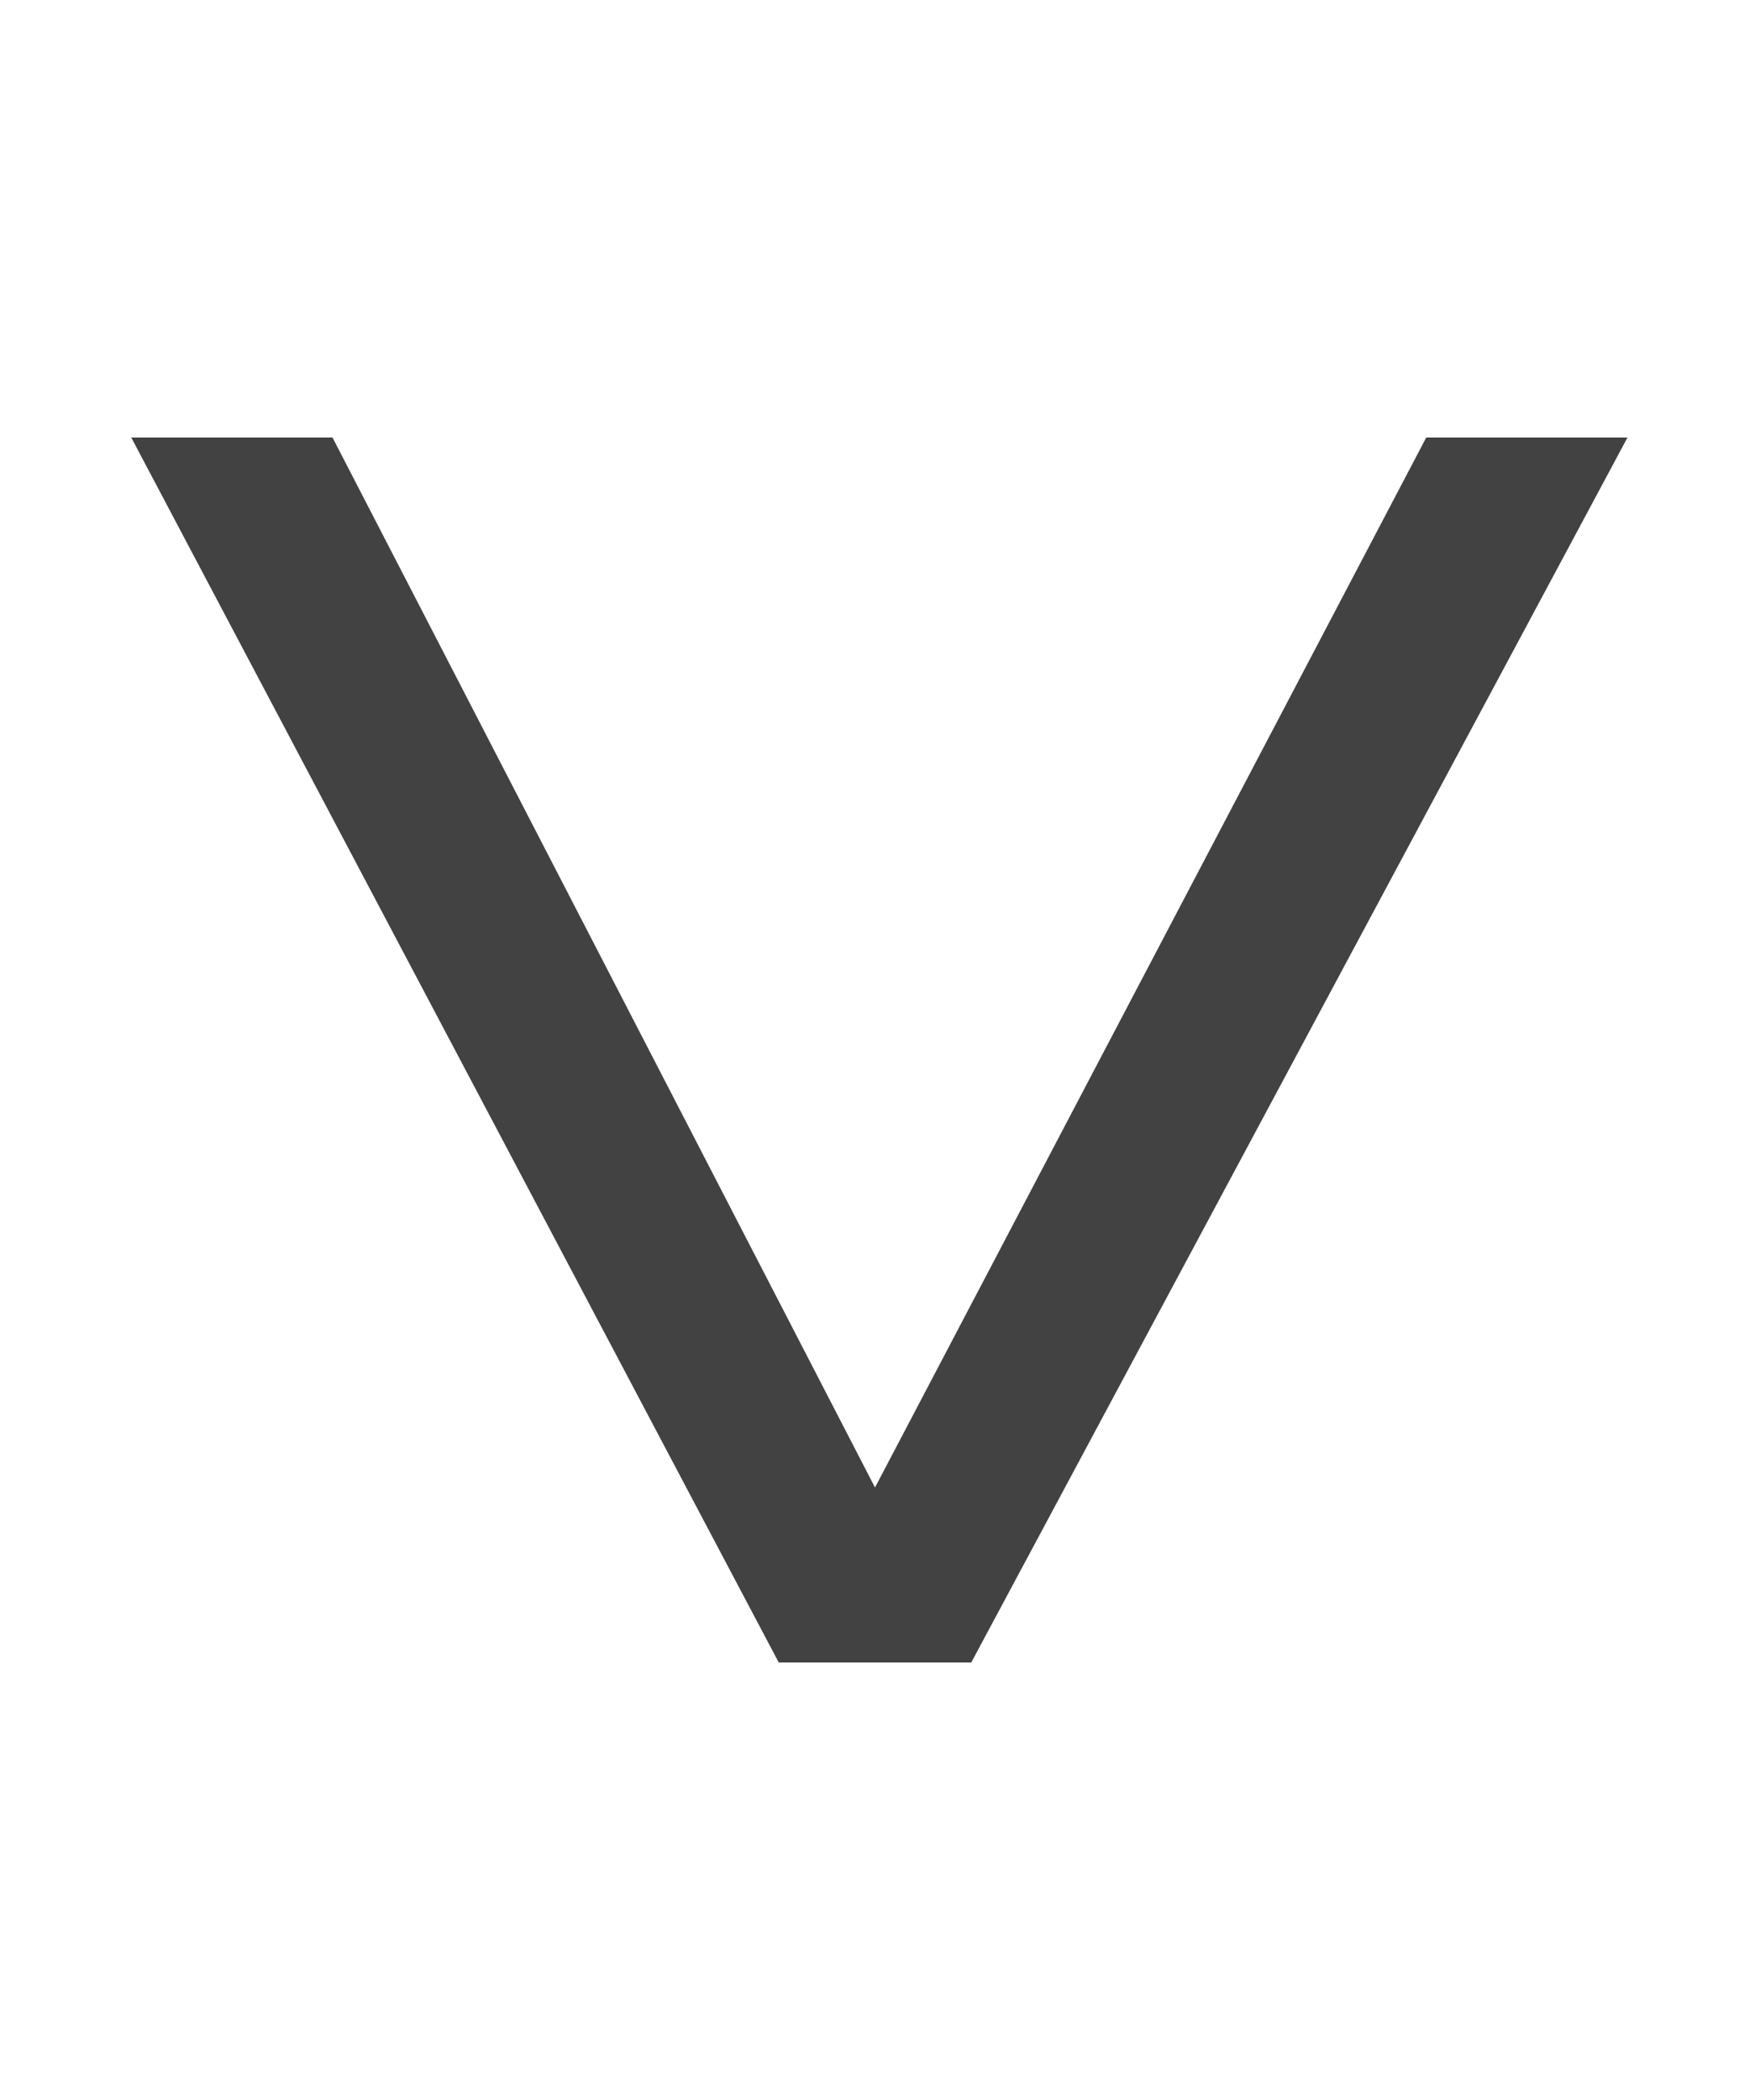<?xml version="1.0" encoding="utf-8"?>
<!-- Generator: Adobe Illustrator 22.1.0, SVG Export Plug-In . SVG Version: 6.00 Build 0)  -->
<svg version="1.1" id="レイヤー_1" xmlns="http://www.w3.org/2000/svg" xmlns:xlink="http://www.w3.org/1999/xlink" x="0px"
	 y="0px" viewBox="0 0 20 24" style="enable-background:new 0 0 20 24;" xml:space="preserve">
<style type="text/css">
	.st0{enable-background:new    ;}
	.st1{fill:#434242;}
</style>
<g class="st0">
	<path class="st1" d="M1.5,5h2.3l6.2,12l6.3-12h2.3L11.1,19H8.9L1.5,5z"/>
</g>
</svg>
